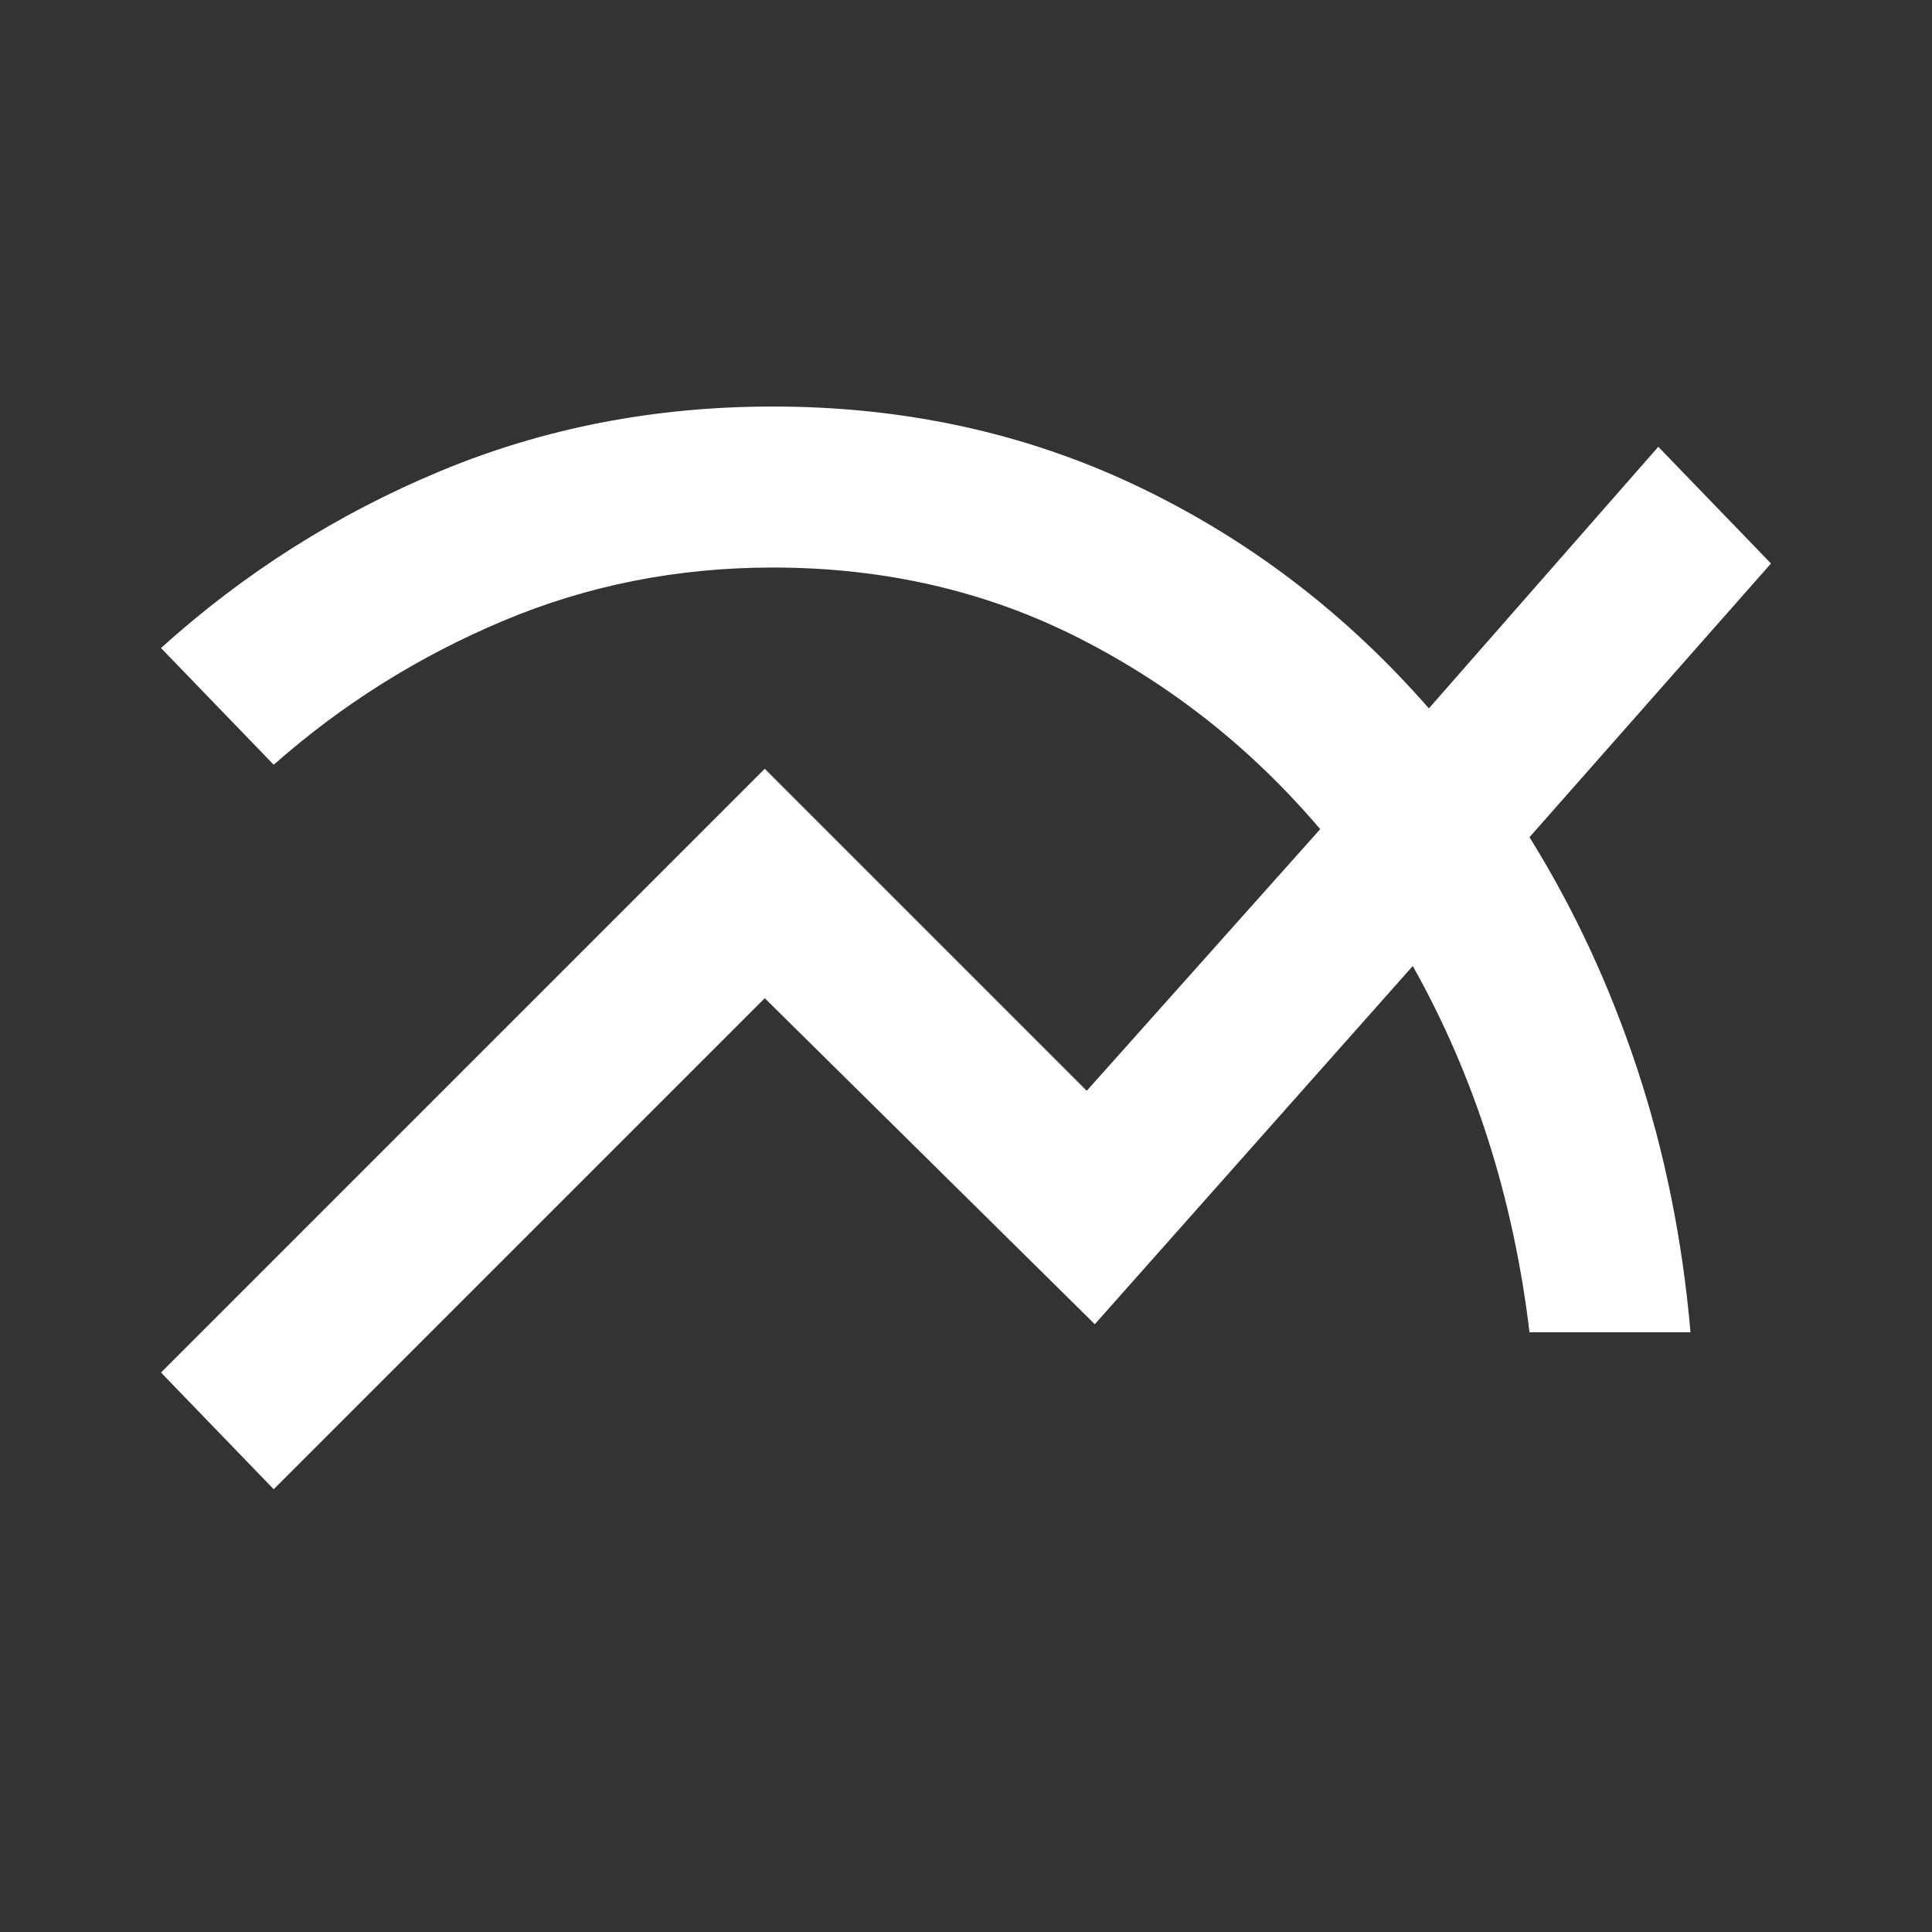 <svg xmlns="http://www.w3.org/2000/svg" height="24px" viewBox="0 -960 960 960" width="24px" fill="#fff"><rect x="0" y="-960" width="960" height="960" fill="#333333" stroke="none"/><path d="m136-220-56-58 300-300 160 160 116-130q-51-60-120-95t-152-35q-71 0-134 26.5T136-580l-56-58q62-56 139-88t165-32q98 0 181 39.5T710-608l114-130 56 58-120 136q33 53 53.5 115T840-298h-80q-6-50-20.5-95.5T702-480L544-302 380-464 136-220Z"/></svg>